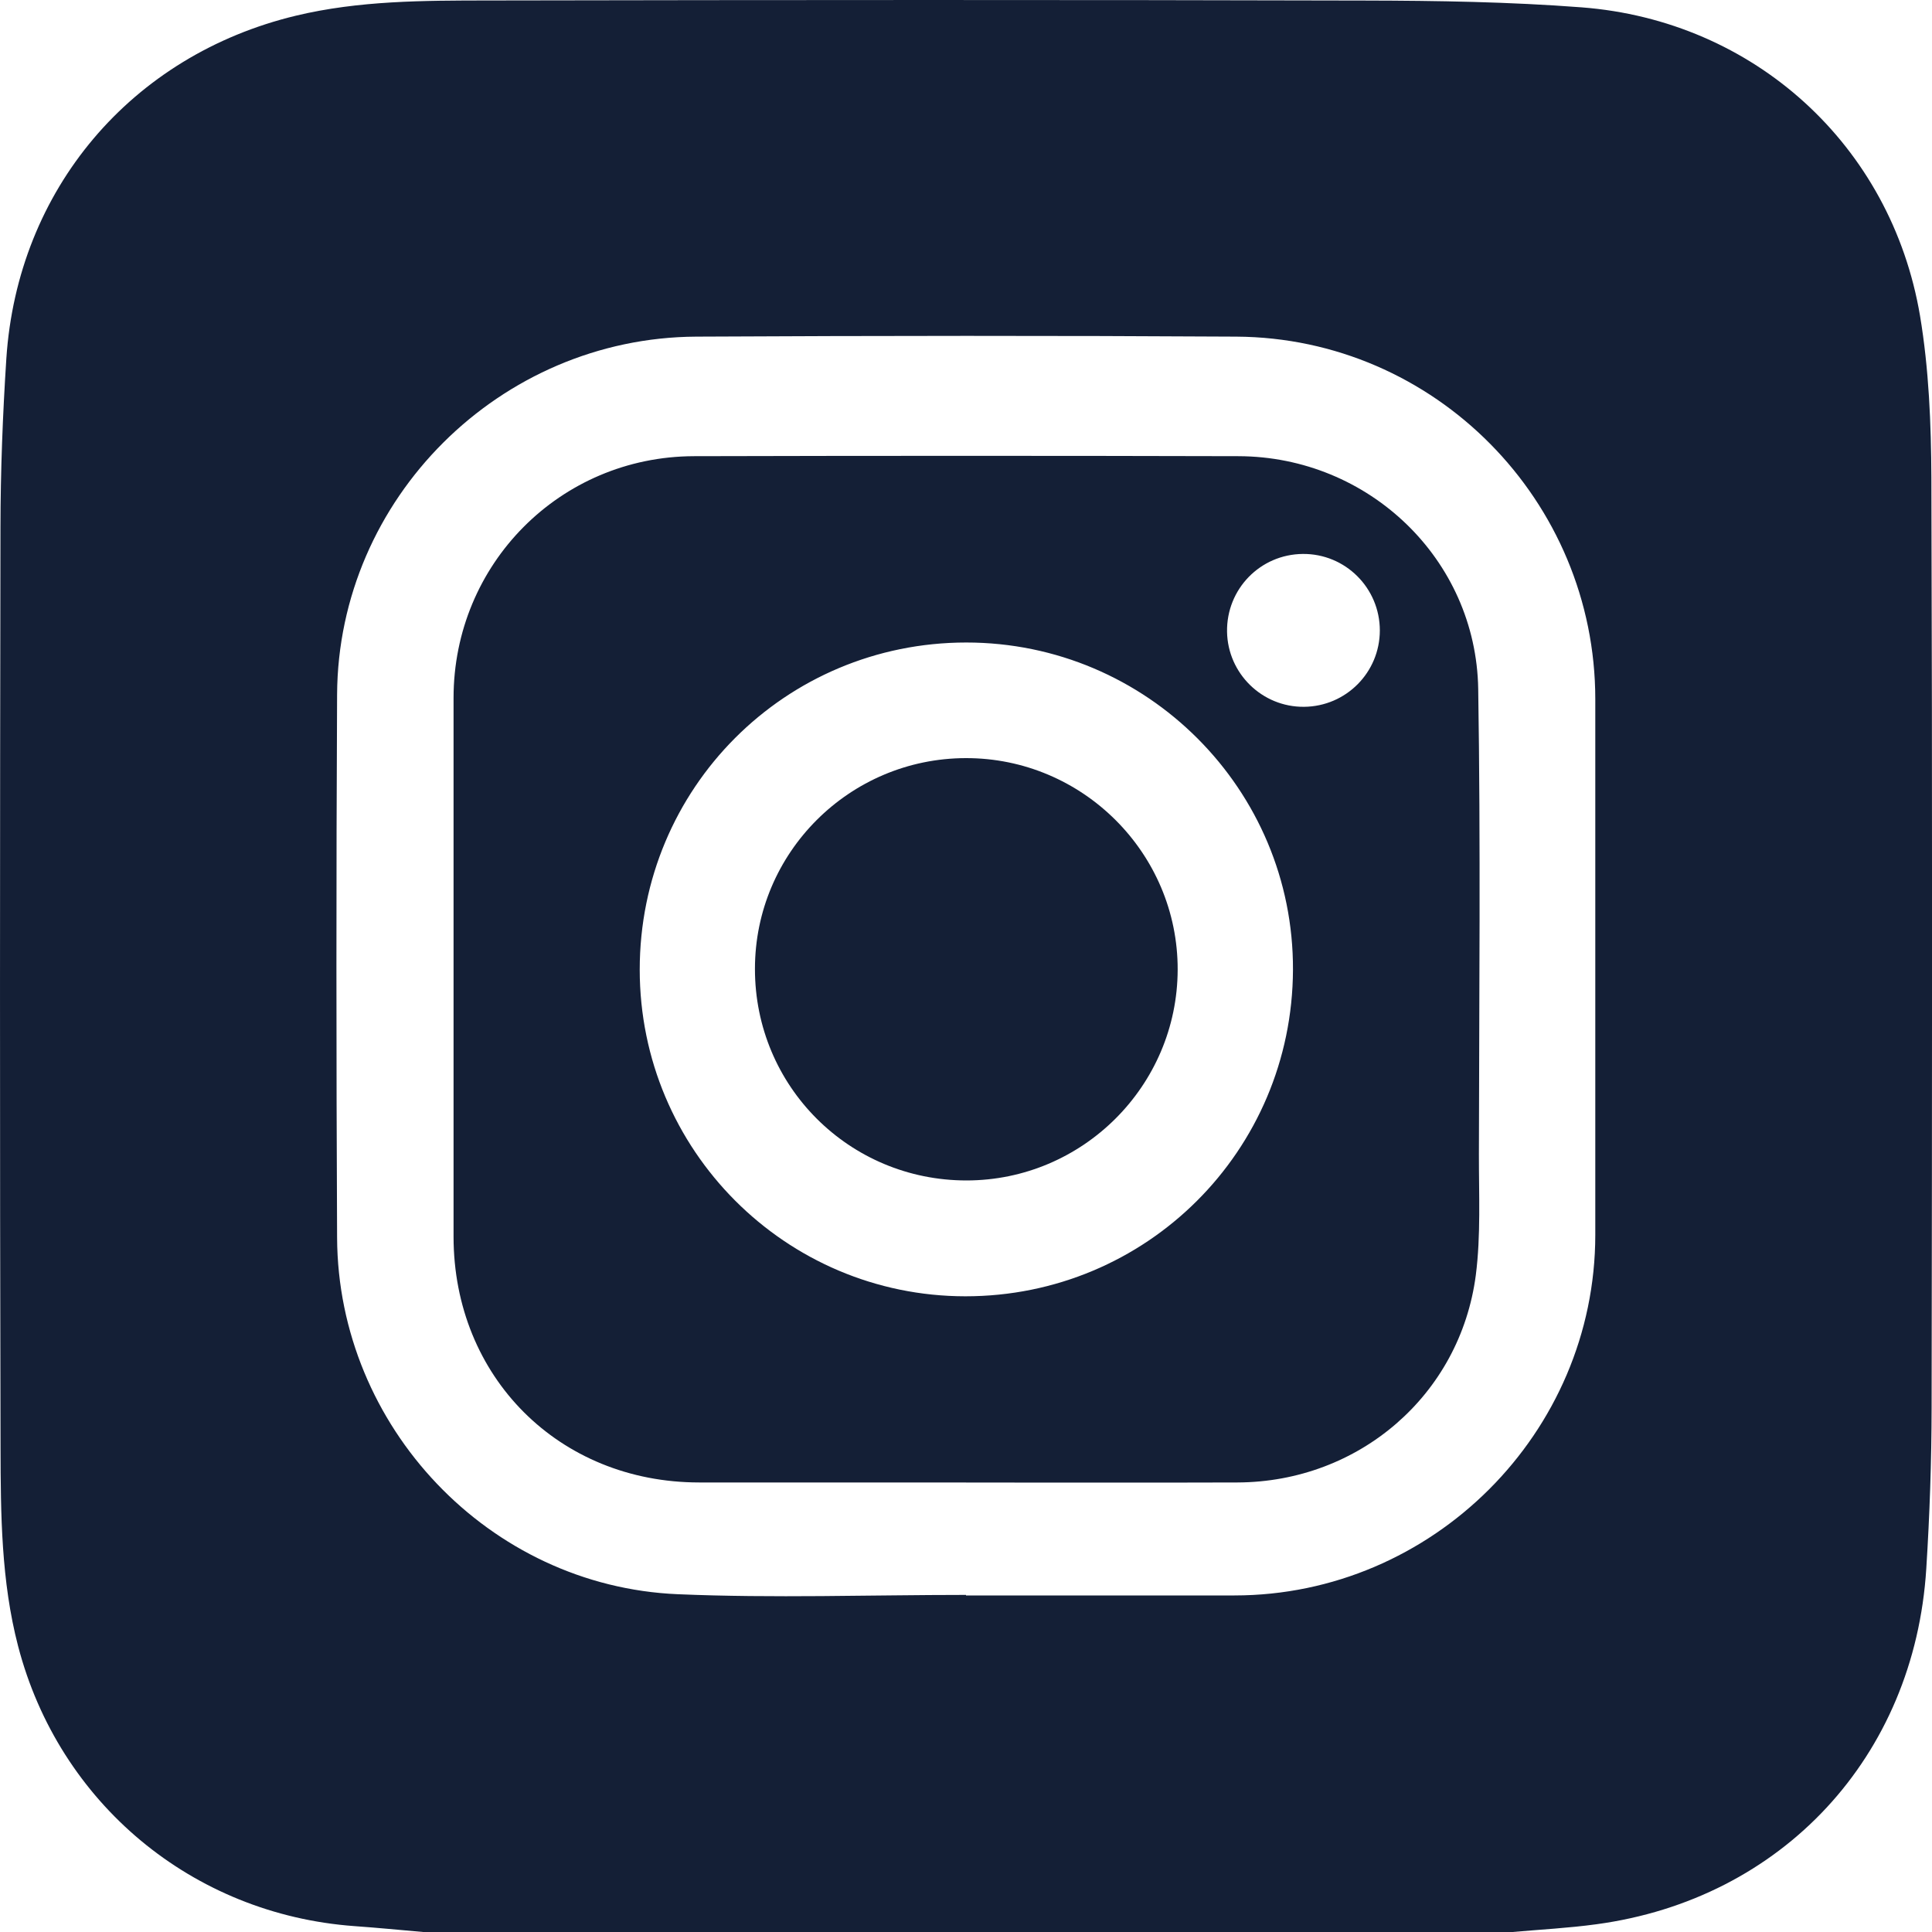<svg width="25" height="25" viewBox="0 0 25 25" fill="none" xmlns="http://www.w3.org/2000/svg">
<g clip-path="url(#clip0_584_575)">
<path d="M19.572 25H5.475C5.18 24.974 4.884 24.945 4.588 24.924C2.491 24.772 0.763 23.334 0.234 21.3C0.015 20.459 0.009 19.595 0.007 18.737C-0.003 14.765 -0.001 10.794 0.006 6.822C0.007 6.095 0.035 5.367 0.082 4.641C0.226 2.453 1.698 0.715 3.829 0.203C4.646 0.007 5.483 0.007 6.316 0.006C10.1 -0.001 13.885 -0.003 17.67 0.007C18.602 0.009 19.536 0.024 20.465 0.095C22.698 0.266 24.472 1.879 24.845 4.086C24.96 4.774 24.989 5.483 24.992 6.182C25.005 10.193 25.001 14.204 24.995 18.215C24.994 18.91 24.97 19.605 24.926 20.298C24.774 22.733 23.061 24.576 20.656 24.9C20.297 24.949 19.934 24.968 19.572 25H19.572ZM12.5 20.637C12.5 20.64 12.5 20.642 12.5 20.645C13.658 20.645 14.816 20.645 15.974 20.645C18.536 20.644 20.642 18.54 20.643 15.98C20.644 13.669 20.643 11.359 20.643 9.048C20.643 6.479 18.567 4.371 15.998 4.356C13.669 4.342 11.339 4.344 9.01 4.356C6.468 4.369 4.375 6.453 4.362 8.986C4.35 11.329 4.351 13.673 4.362 16.017C4.373 18.46 6.328 20.525 8.768 20.629C10.01 20.682 11.256 20.638 12.5 20.638V20.637Z" fill="#141F36"/>
<path d="M12.501 19.183C11.349 19.183 10.198 19.183 9.046 19.183C7.233 19.182 5.87 17.817 5.869 16.003C5.869 13.679 5.869 11.355 5.869 9.032C5.869 7.3 7.247 5.908 8.979 5.903C11.328 5.897 13.678 5.897 16.027 5.903C17.709 5.908 19.101 7.235 19.128 8.915C19.16 10.921 19.14 12.927 19.137 14.933C19.136 15.456 19.163 15.984 19.097 16.5C18.894 18.053 17.583 19.177 16.014 19.183C14.843 19.187 13.672 19.184 12.5 19.184L12.501 19.183ZM8.278 12.547C8.278 14.881 10.164 16.772 12.491 16.774C14.834 16.775 16.722 14.894 16.731 12.549C16.74 10.216 14.841 8.314 12.503 8.314C10.159 8.315 8.278 10.199 8.278 12.547ZM16.875 9.146C17.418 9.141 17.854 8.701 17.855 8.159C17.855 7.608 17.408 7.163 16.858 7.168C16.307 7.173 15.869 7.623 15.878 8.175C15.887 8.716 16.333 9.151 16.874 9.146H16.875Z" fill="#141F36"/>
<path d="M12.507 15.275C10.988 15.275 9.768 14.055 9.769 12.537C9.769 11.034 10.991 9.813 12.497 9.81C14.008 9.807 15.243 11.04 15.239 12.548C15.235 14.051 14.009 15.274 12.507 15.275Z" fill="#141F36"/>
</g>
<defs>
<clipPath id="clip0_584_575">
<rect width="25" height="25" fill="white"/>
</clipPath>
</defs>
</svg>
